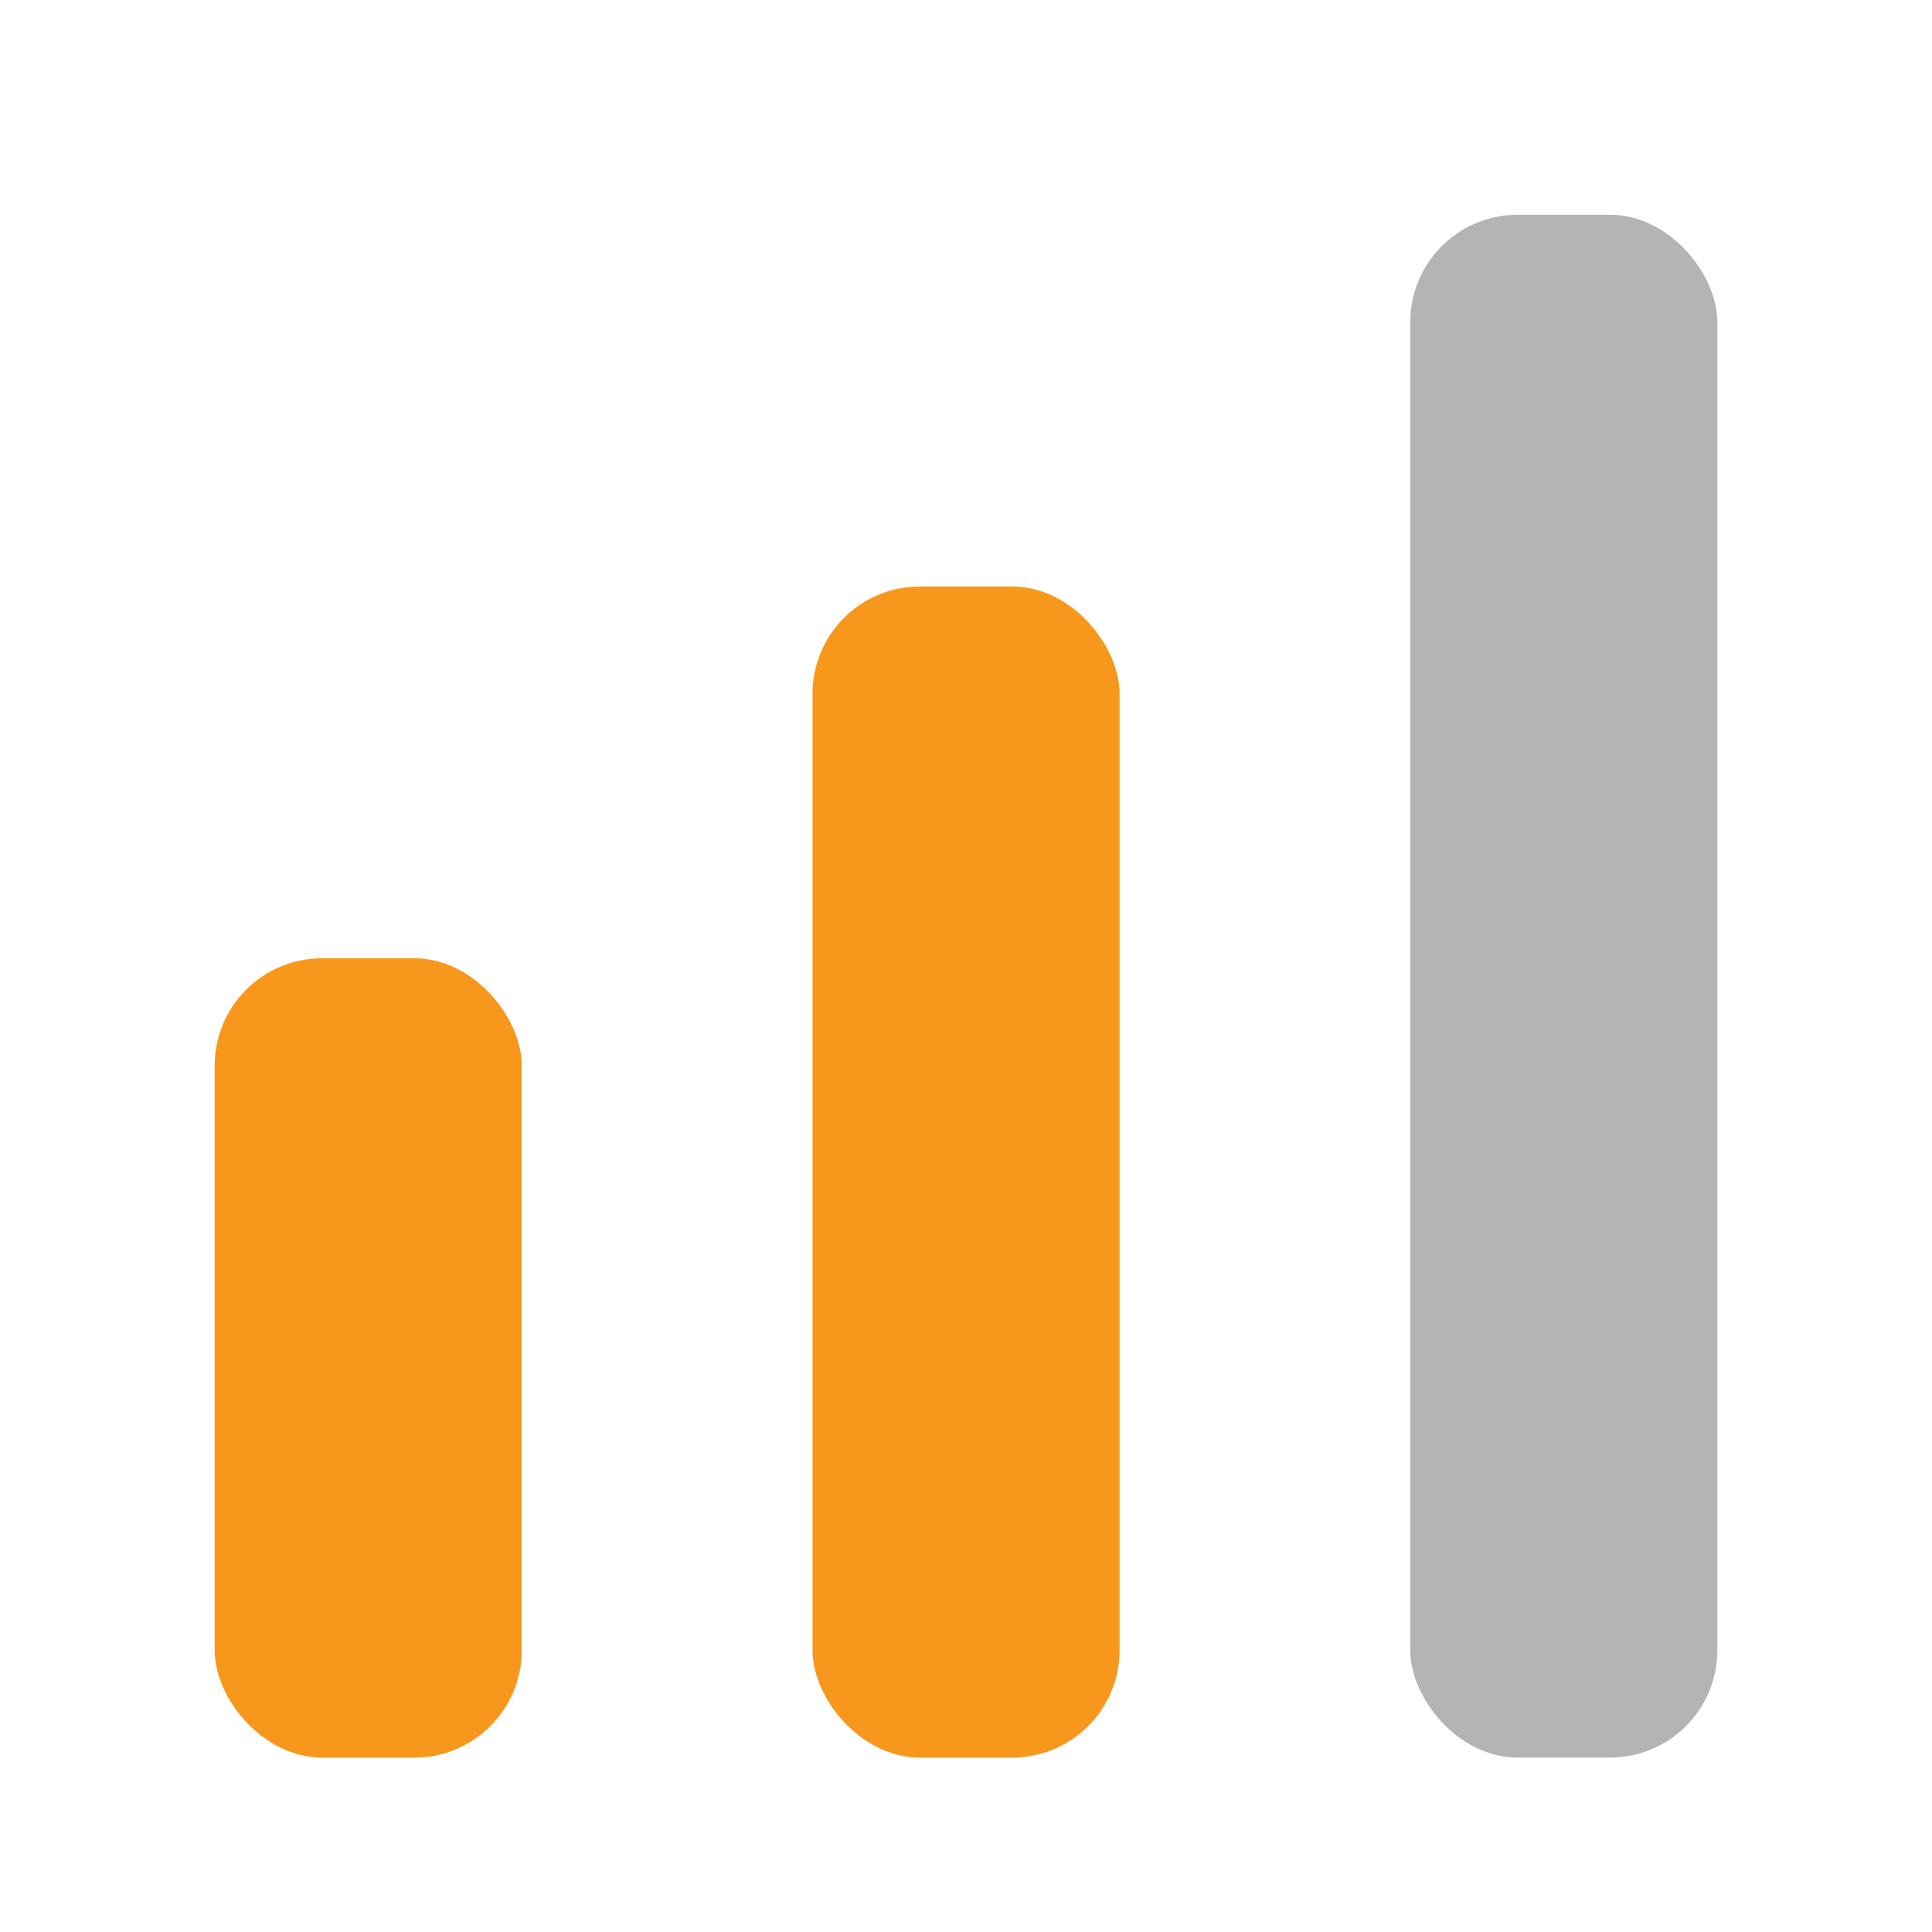 <?xml version="1.0" encoding="UTF-8"?>
<svg xmlns="http://www.w3.org/2000/svg" xmlns:xlink="http://www.w3.org/1999/xlink" width="18" height="18" viewBox="0 0 18 18">
  <defs>
    <clipPath id="b">
      <rect width="18" height="18"></rect>
    </clipPath>
  </defs>
  <g id="a" clip-path="url(#b)">
    <rect width="18" height="18" fill="transparent"></rect>
    <g transform="translate(-3.578 -17.313)">
      <rect width="2.861" height="14.374" rx="1" transform="translate(16.717 19.314)" fill="#b2b4b5"></rect>
      <rect width="2.861" height="10.911" rx="1" transform="translate(11.148 22.777)" fill="#f7981d"></rect>
      <rect width="2.861" height="7.447" rx="1" transform="translate(5.578 26.241)" fill="#f7981d"></rect>
    </g>
  </g>
</svg>
